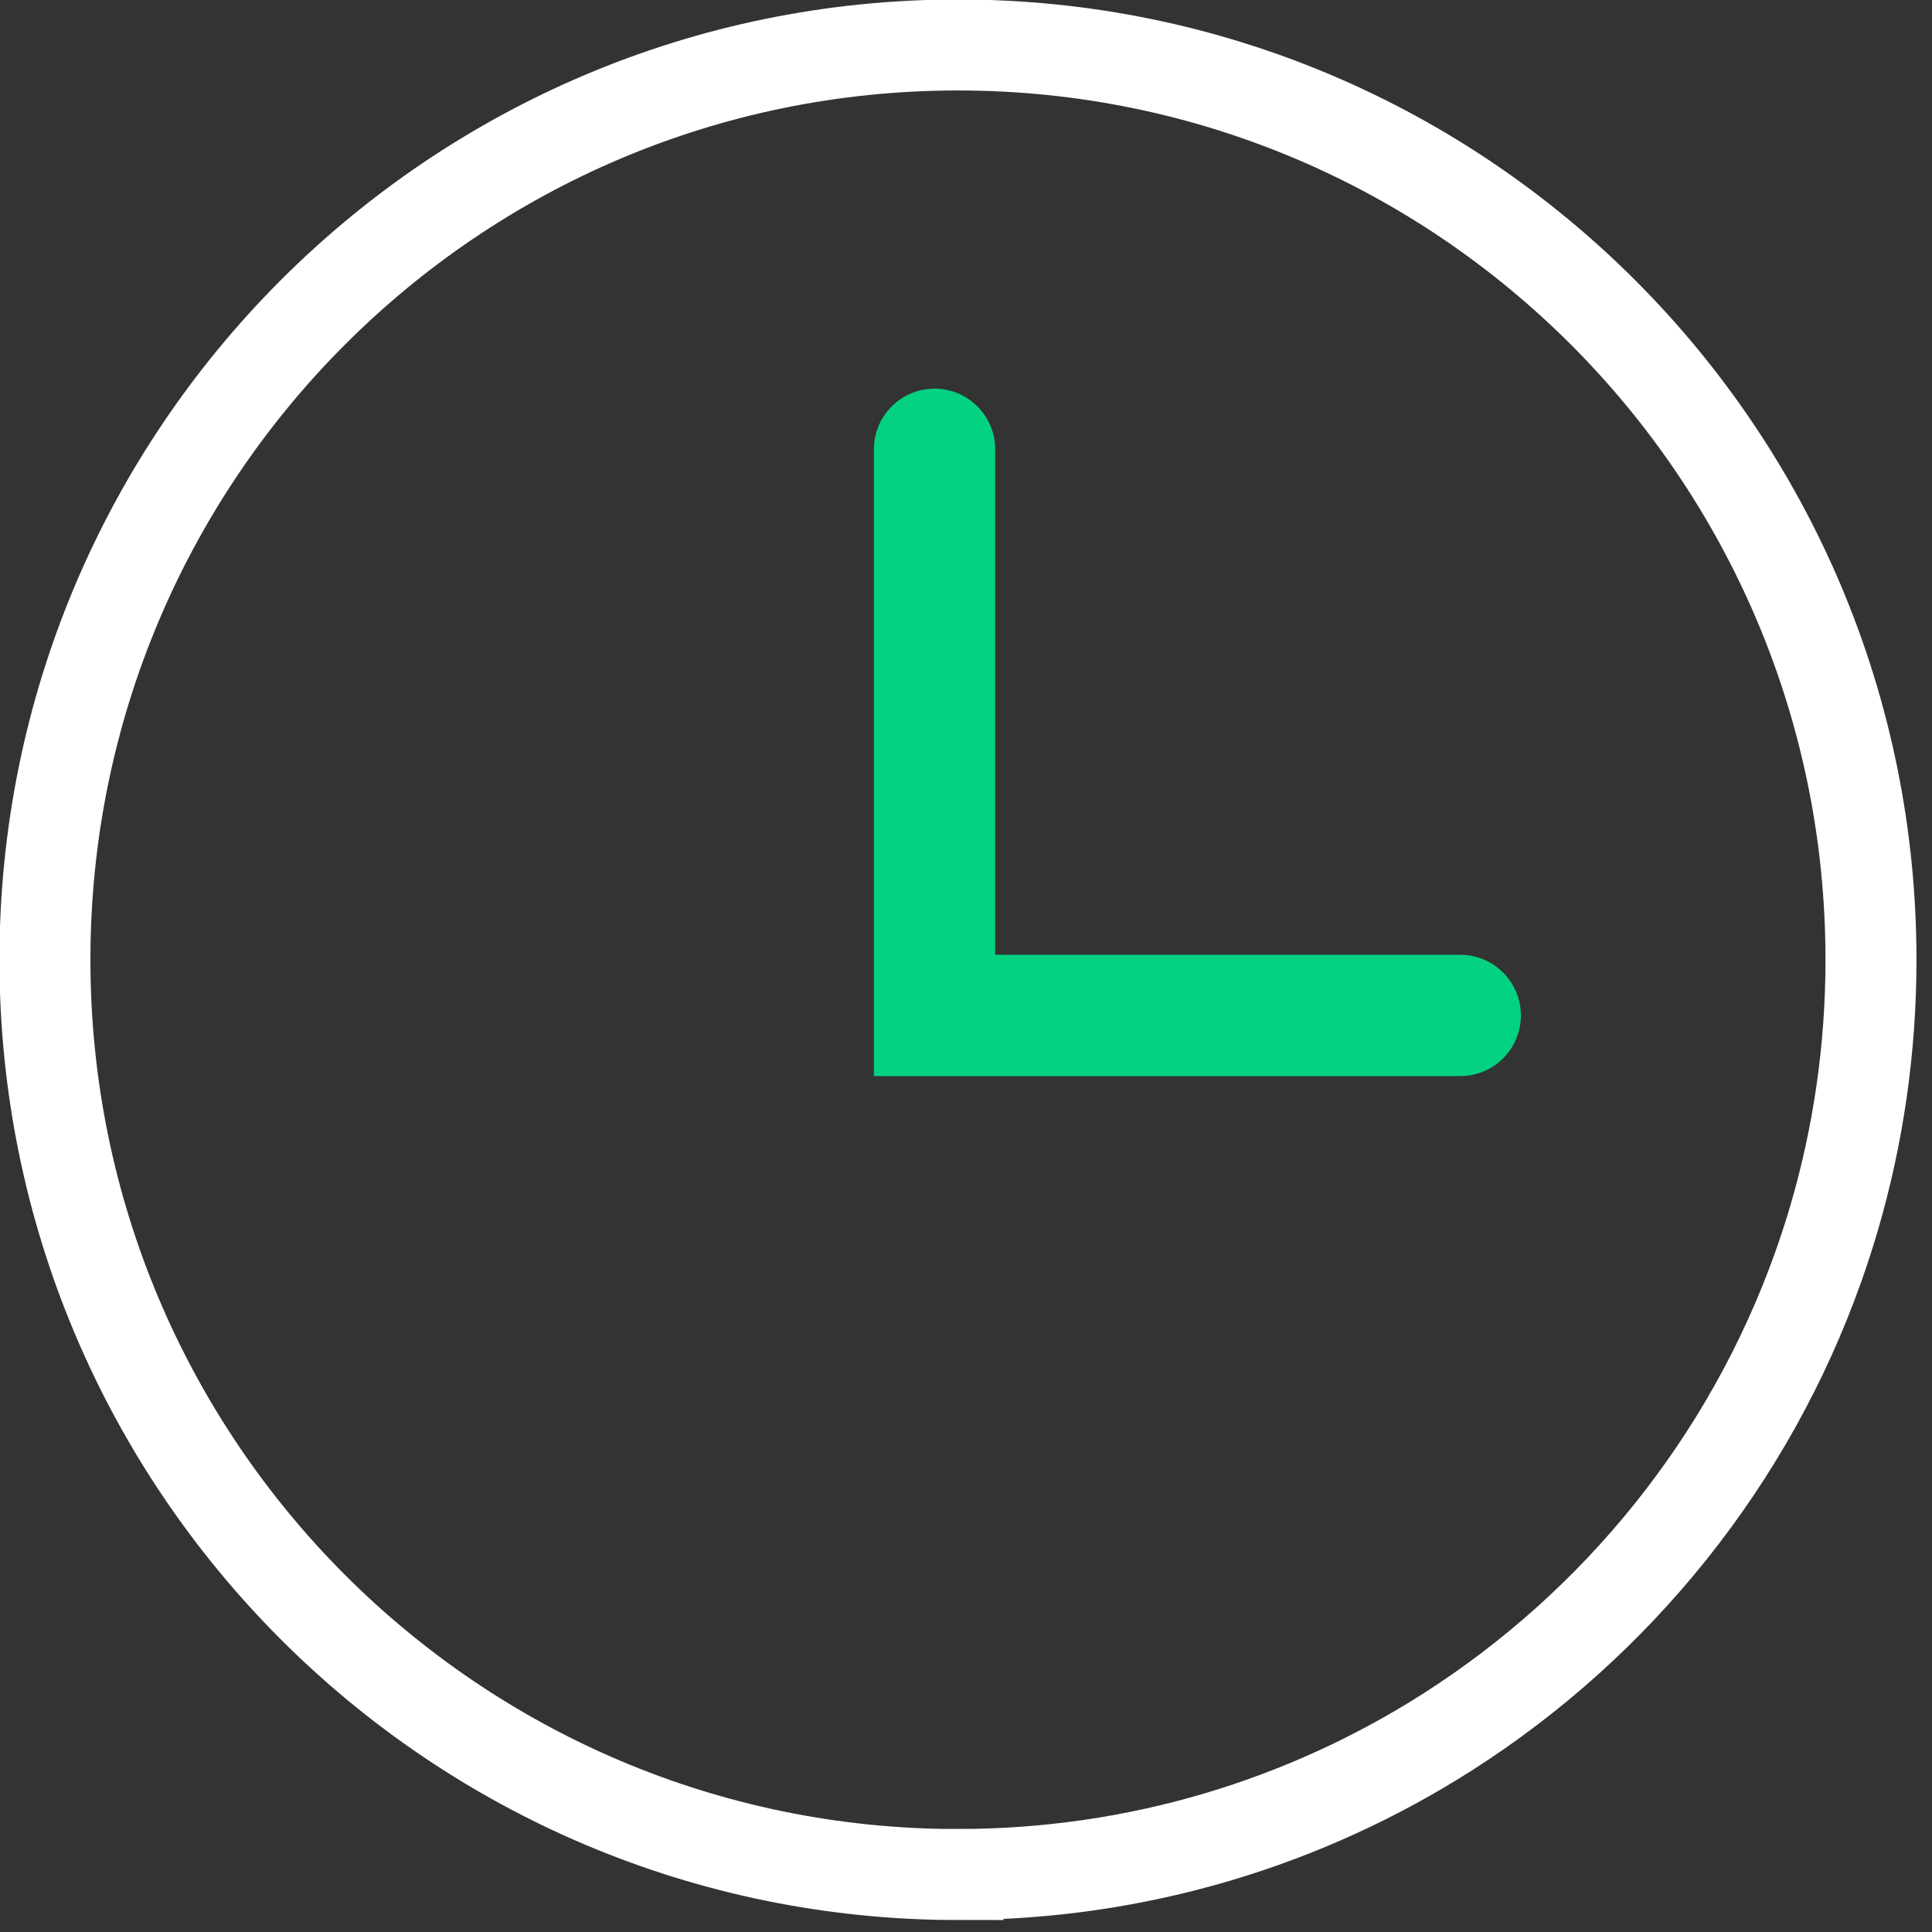 <svg height="43" viewBox="0 0 43 43" width="43" xmlns="http://www.w3.org/2000/svg"><rect x="0" y="0" width="43" height="43" fill="#333333" stroke="none"/><g fill="none" fill-rule="evenodd" transform="translate(1 1)"><path d="m20.321 40.72c4.009 0 7.746-1.163 10.895-3.17 3.787-2.415 6.723-6.051 8.253-10.355.128-.36.246-.724.354-1.092.533-1.821.819-3.748.819-5.742 0-11.244-9.098-20.36-20.321-20.36-11.223 0-20.321 9.115-20.321 20.36 0 11.244 9.098 20.36 20.321 20.36z" stroke="#fff" stroke-width="2.025"/><path d="m19.8 9v12.6h11.7" stroke="#03d282" stroke-linecap="round" stroke-width="2.7"/></g></svg>